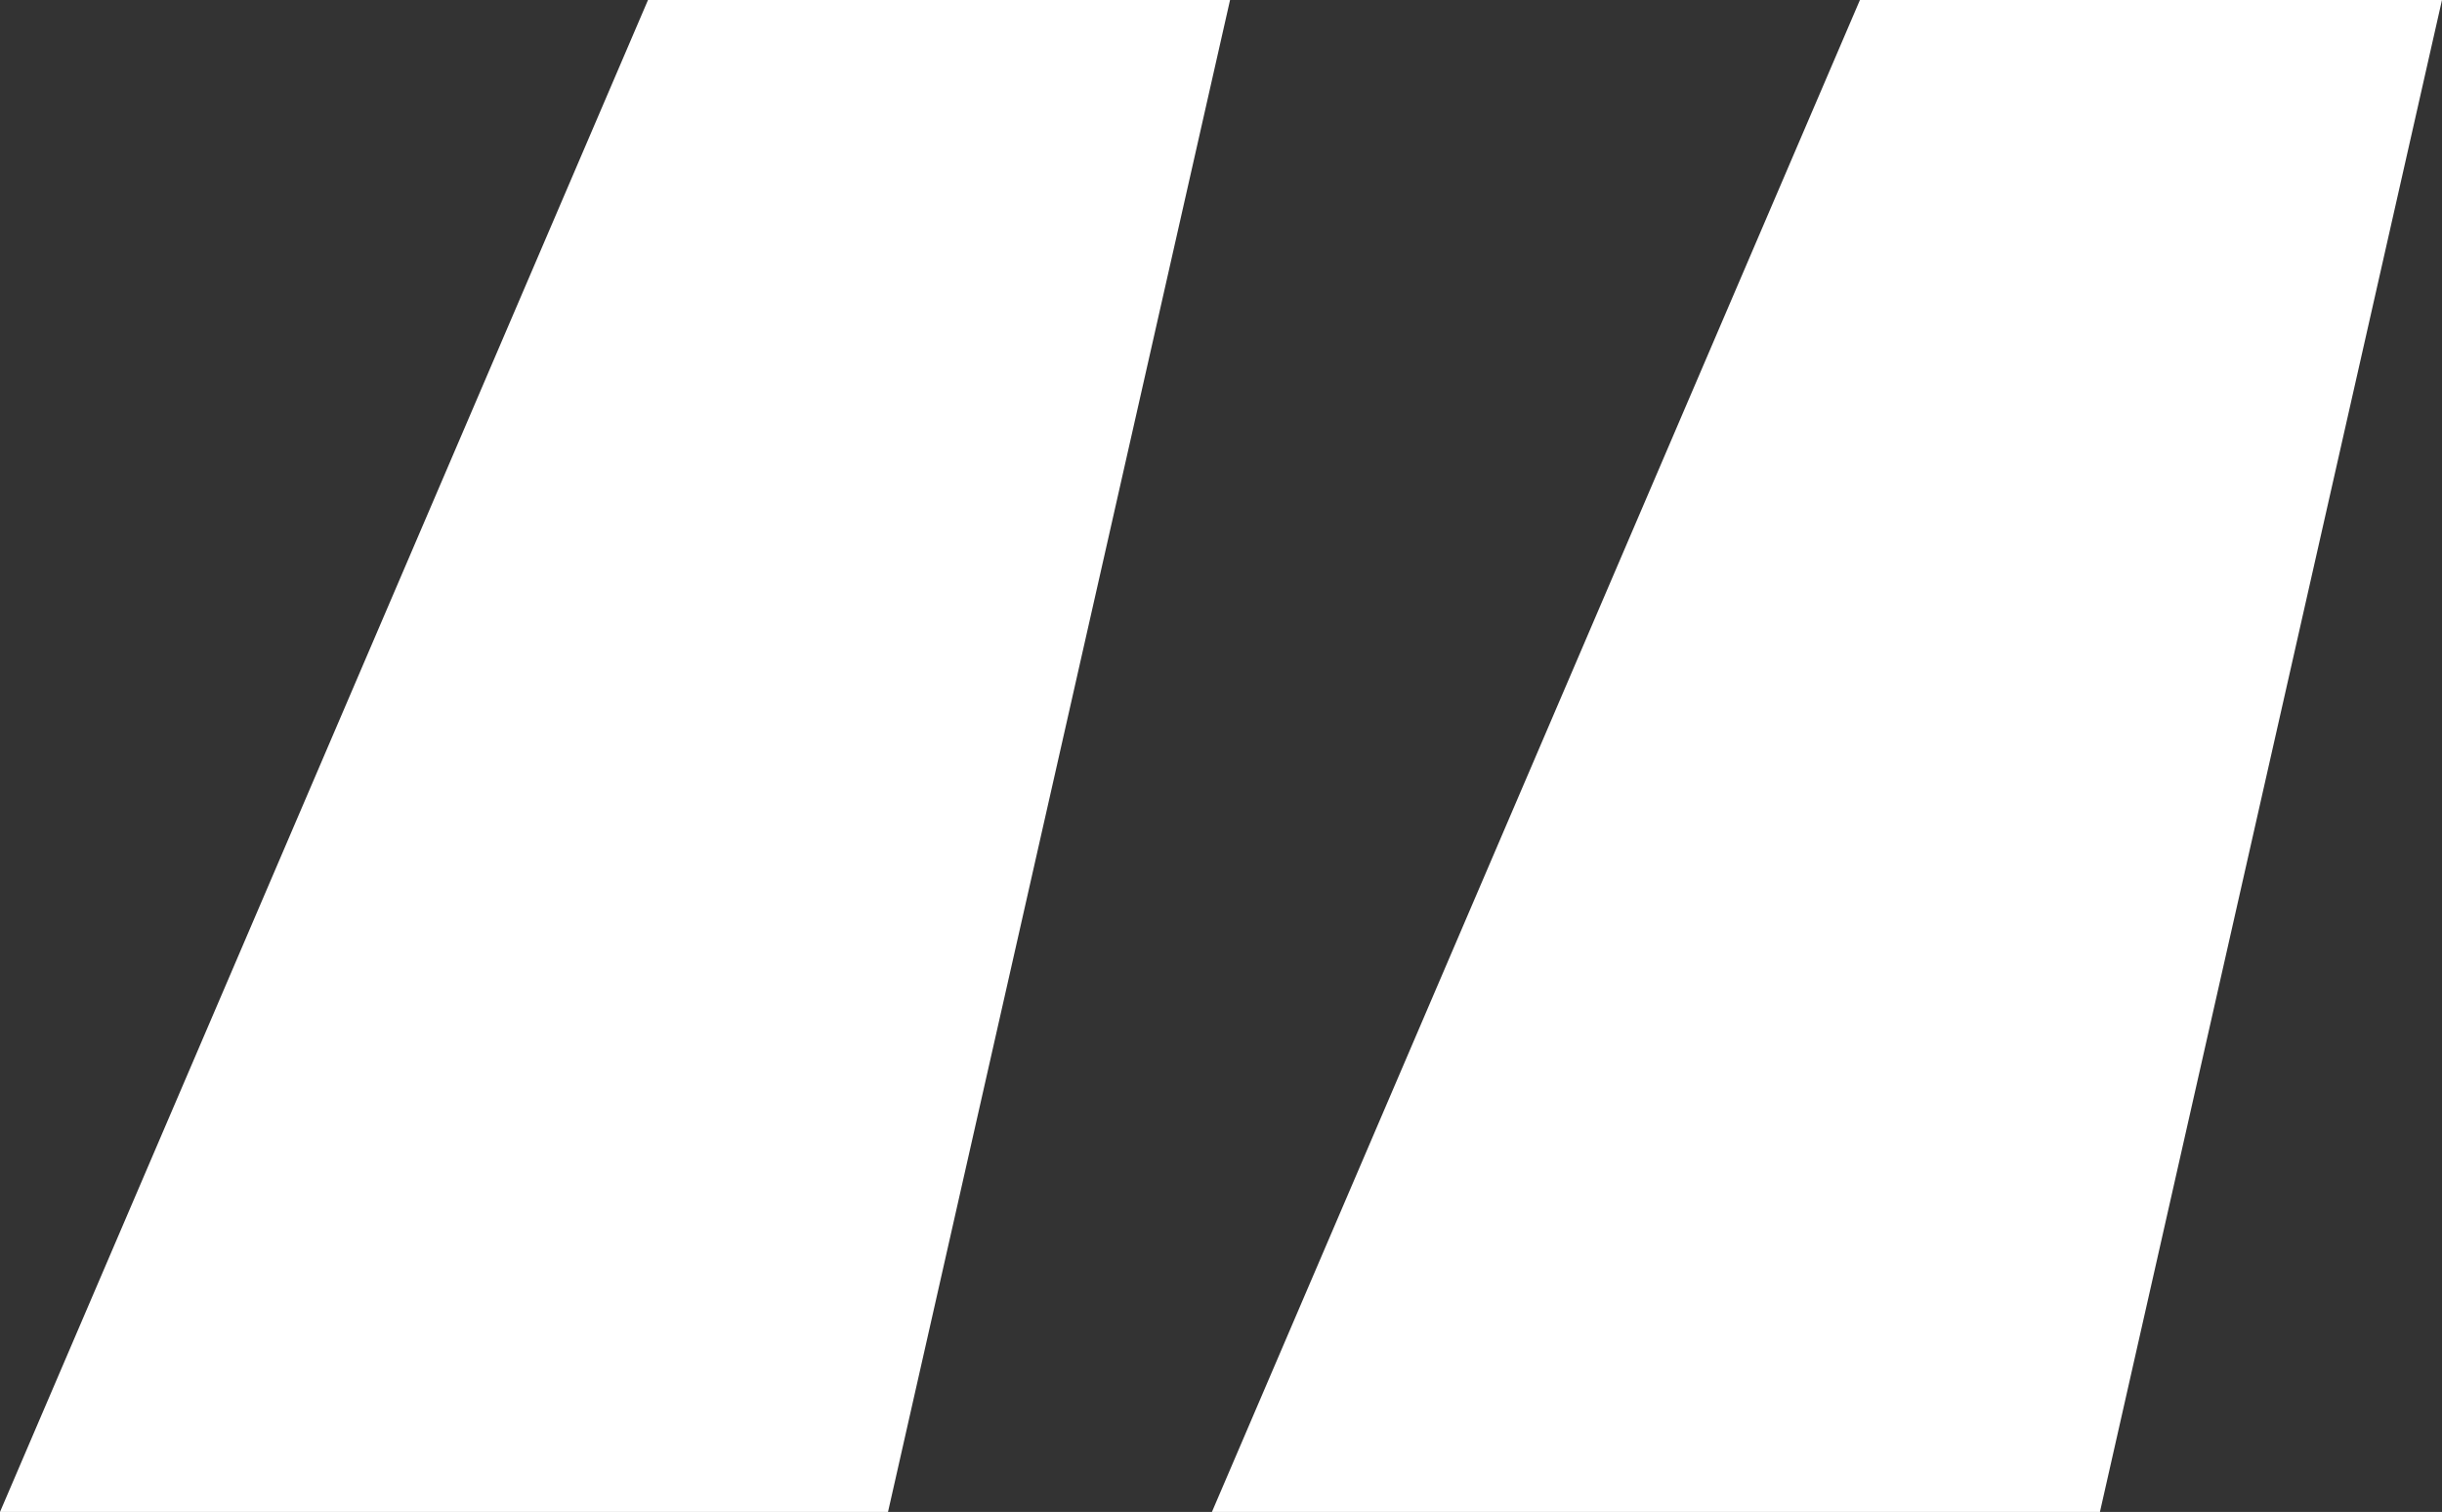 <svg xmlns="http://www.w3.org/2000/svg" width="121.301" height="75.106" viewBox="0 0 121.301 75.106">
  <rect x="0" y="0" width="121.301" height="75.106" fill="#333333" stroke="none"/>
  <path id="quotes01" d="M32.188,0,0,75.106H44.11L61.1,0Zm60.2,0L60.2,75.106h44.11L121.3,0Z" fill="#fff"/>
</svg>
